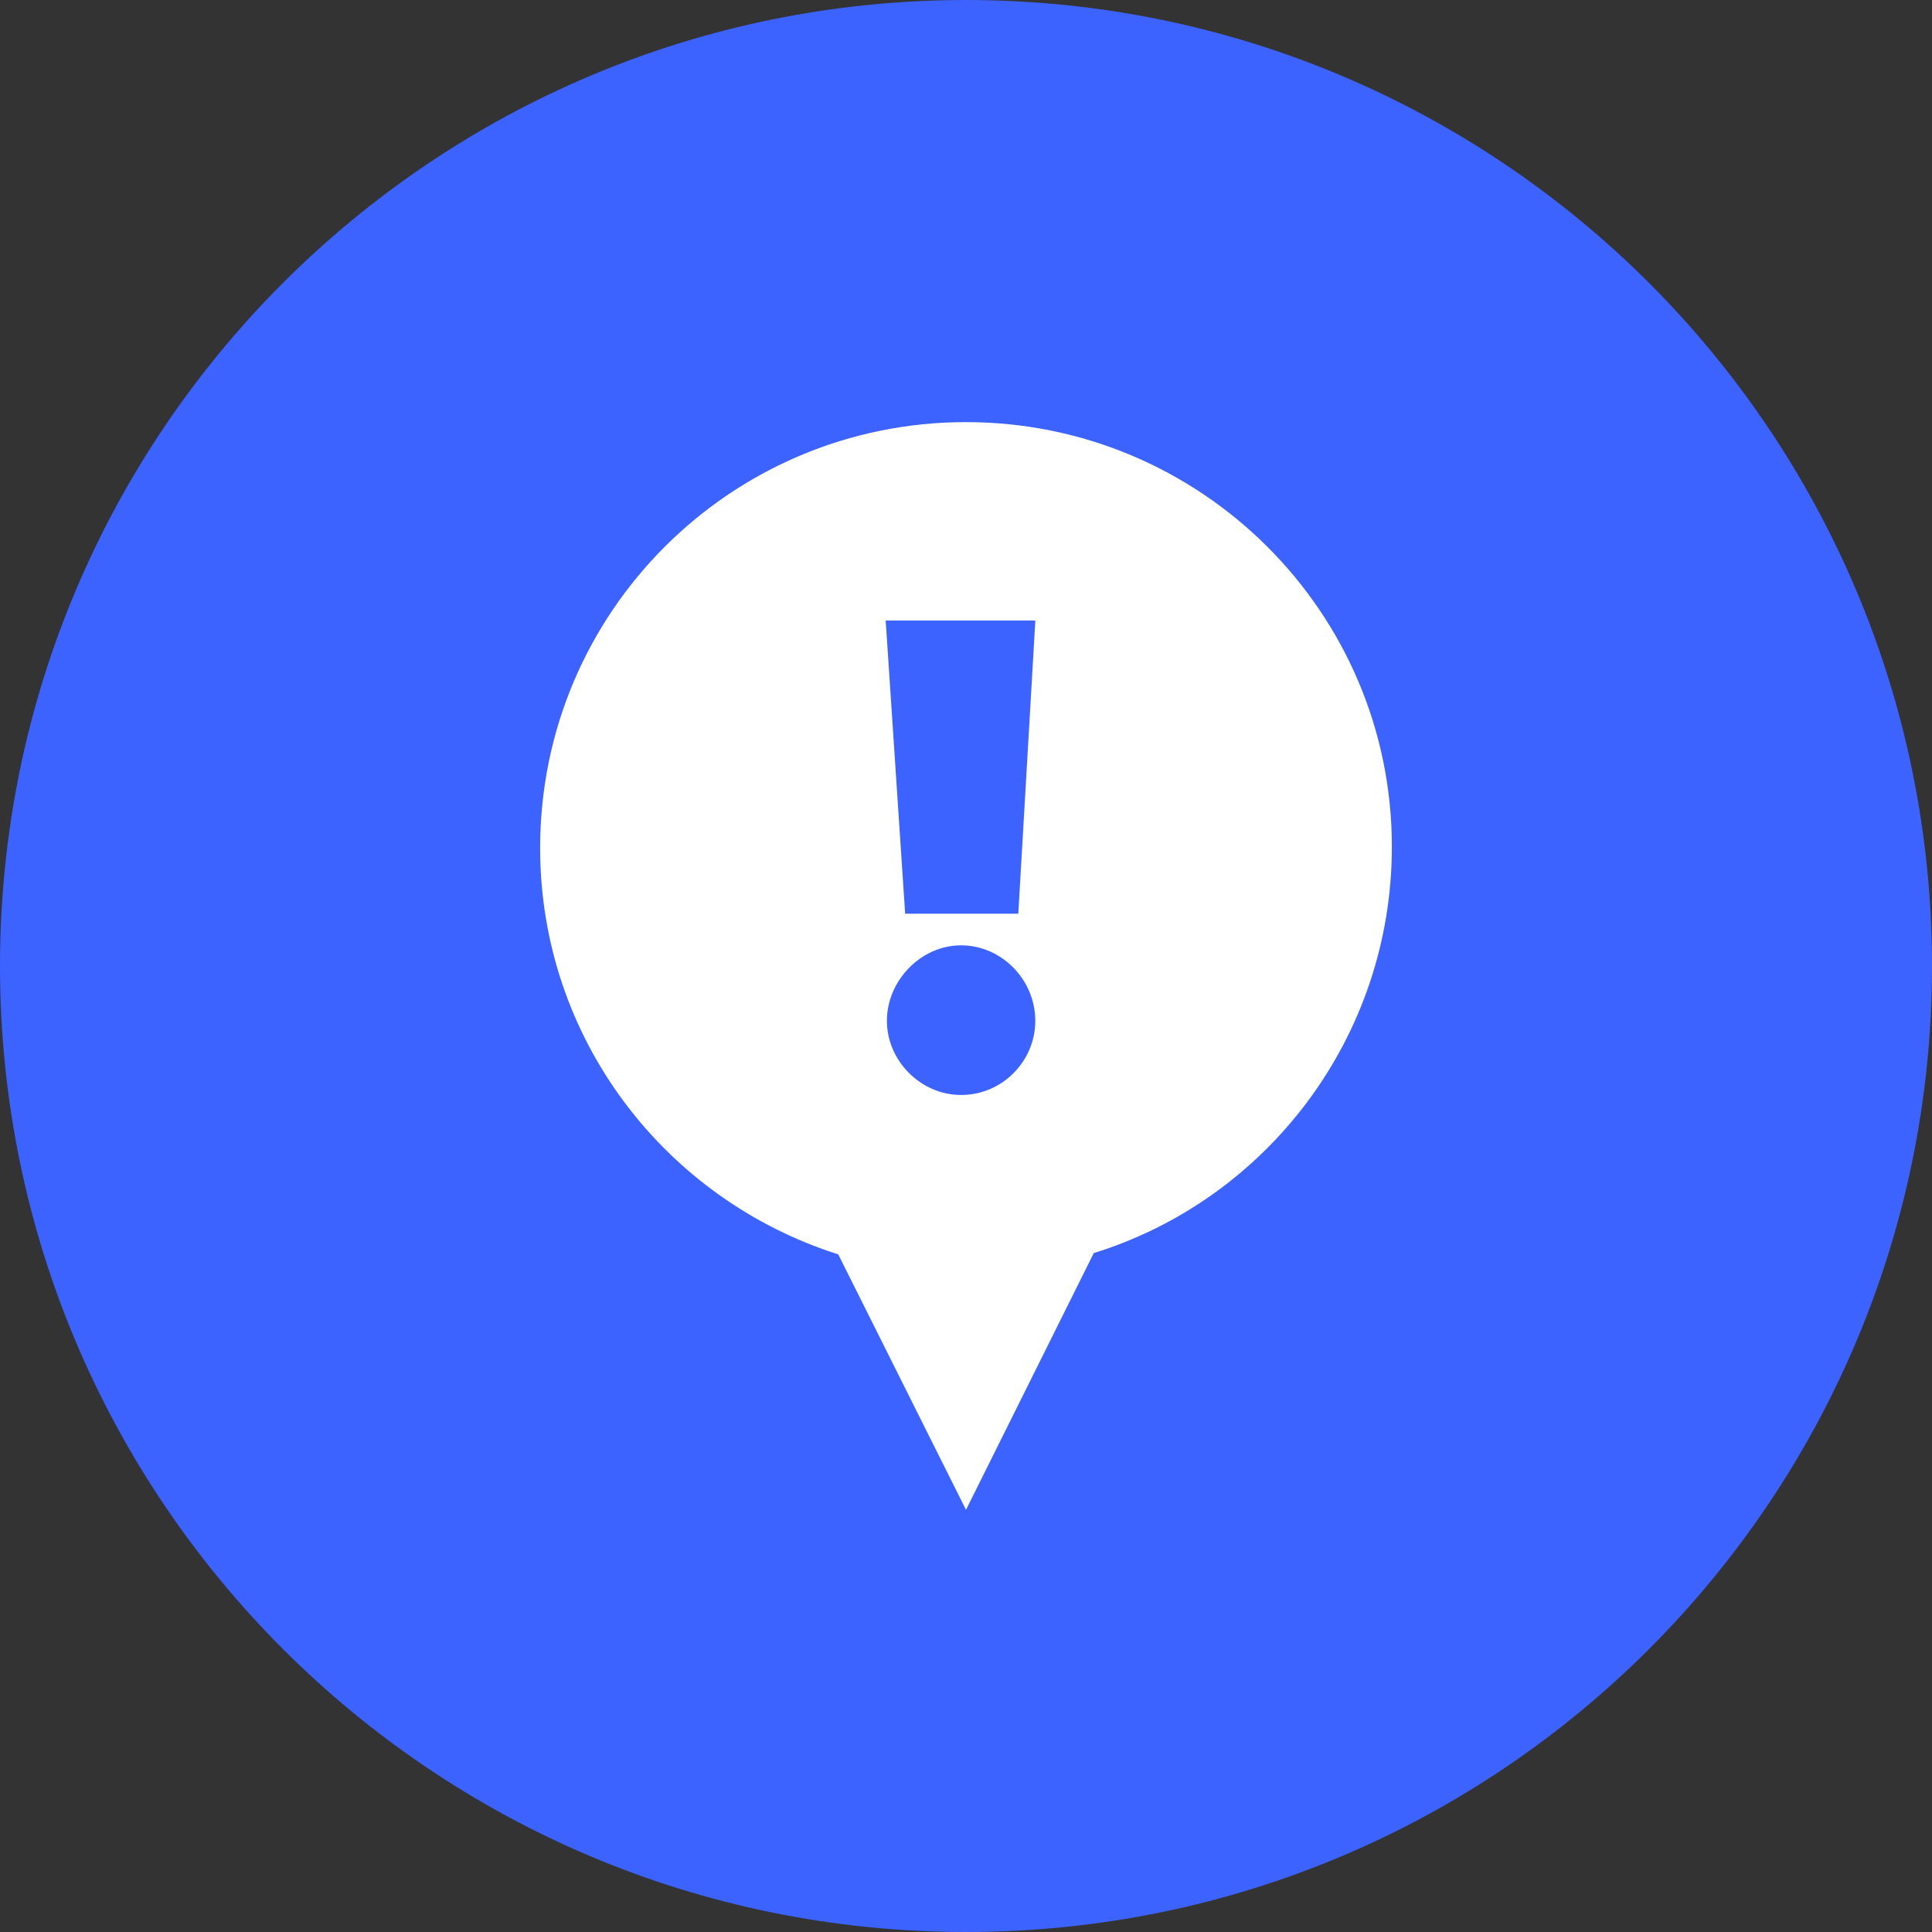 <?xml version="1.0" encoding="UTF-8"?> <svg xmlns="http://www.w3.org/2000/svg" width="100pt" height="100pt" version="1.1" viewBox="0 0 100 100"><rect x="0" y="0" width="100" height="100" fill="#333333" stroke="none"/><g><path d="m100 50c0 27.613-22.387 50-50 50s-50-22.387-50-50 22.387-50 50-50 50 22.387 50 50" fill="#3c62ff"></path><path d="m50 21.848c-12.156 0-22.043 9.824-22.043 22.043 0 9.887 6.488 18.199 15.43 21.035l6.613 13.223 6.613-13.289c8.941-2.769 15.43-11.145 15.43-21.031 0-12.156-9.891-21.98-22.043-21.98zm-0.254 34.828c-2.078 0-3.84-1.762-3.84-3.84 0-2.078 1.762-3.906 3.84-3.906s3.84 1.762 3.84 3.906c0.004 2.074-1.695 3.84-3.84 3.84zm2.961-9.383h-5.856l-1.008-15.176h7.746z" fill="#fff"></path></g></svg> 